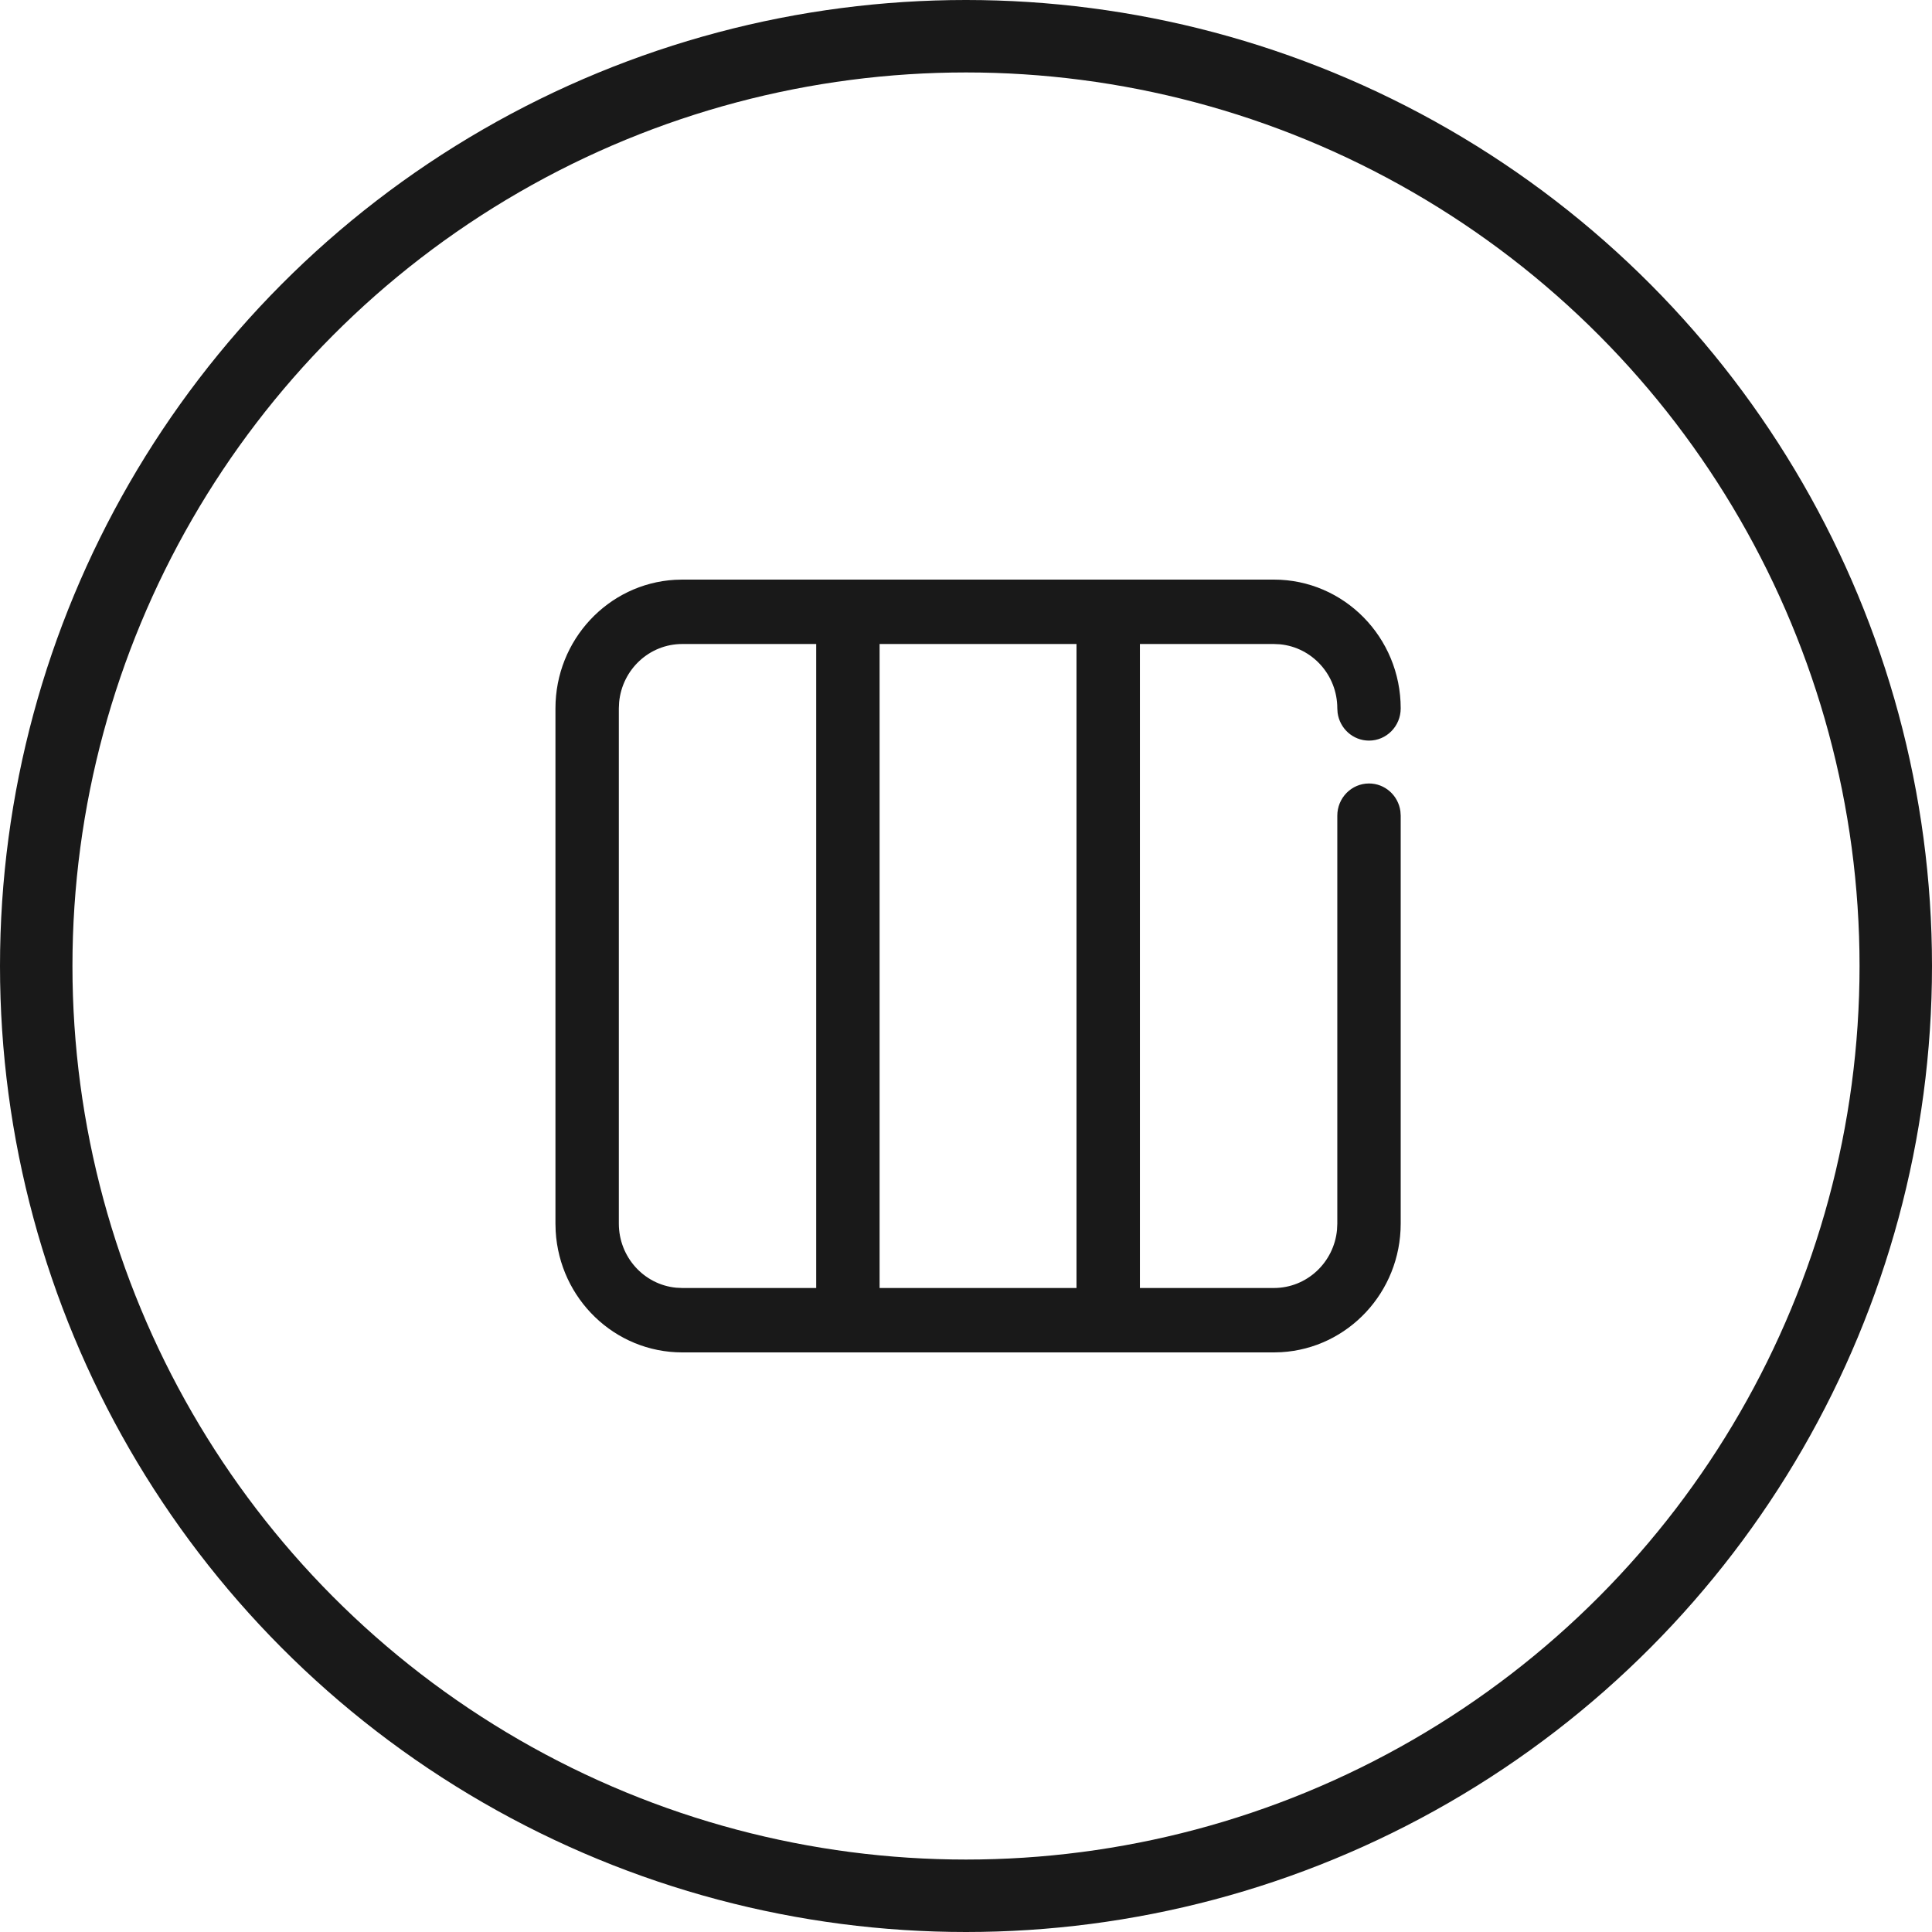 <?xml version="1.0" encoding="UTF-8"?>
<svg width="80px" height="80px" viewBox="0 0 80 80" version="1.1" xmlns="http://www.w3.org/2000/svg" xmlns:xlink="http://www.w3.org/1999/xlink">
    <title>编组 62</title>
    <g id="页面-1" stroke="none" stroke-width="1" fill="none" fill-rule="evenodd">
        <g id="Residential备份-2" transform="translate(-392, -1851)">
            <g id="编组-32" transform="translate(320, 1851)">
                <g id="编组-55" transform="translate(26.5, 0)">
                    <g id="编组-62" transform="translate(45.5, 0)">
                        <g id="编组-60备份-2" stroke="#191919" stroke-width="3">
                            <circle id="椭圆形" cx="40" cy="40" r="38.5"></circle>
                        </g>
                        <g id="ic_battery_cabinet_lined" transform="translate(19, 19)">
                            <rect id="矩形备份" x="0" y="0" width="42" height="42"></rect>
                            <path d="M9.25,37 C6.454,37 4.169,34.78 4.009,31.98 L4,31.667 L4,10.333 C4,7.493 6.186,5.171 8.942,5.009 L9.25,5 L33.75,5 C36.649,5 39,7.388 39,10.333 C39,11.07 38.412,11.667 37.688,11.667 C37.023,11.667 36.474,11.165 36.387,10.514 L36.375,10.333 C36.375,8.947 35.334,7.808 34.003,7.679 L33.75,7.667 L28.201,7.667 L28.201,34.333 L33.75,34.333 C35.114,34.333 36.236,33.276 36.363,31.923 L36.375,31.667 L36.375,14.775 C36.375,14.038 36.963,13.442 37.688,13.442 C38.352,13.442 38.901,13.943 38.988,14.594 L39,14.775 L39,31.667 C39,34.507 36.814,36.829 34.058,36.991 L33.75,37 L9.25,37 Z M25.576,7.667 L17.422,7.667 L17.422,34.333 L25.576,34.333 L25.576,7.667 Z M14.797,7.667 L9.25,7.667 C7.886,7.667 6.764,8.724 6.637,10.077 L6.625,10.333 L6.625,31.667 C6.625,33.053 7.666,34.192 8.997,34.321 L9.25,34.333 L14.797,34.333 L14.797,7.667 Z" id="形状结合" fill="#191919" fill-rule="nonzero"></path>
                        </g>
                    </g>
                </g>
            </g>
        </g>
    </g>
</svg>